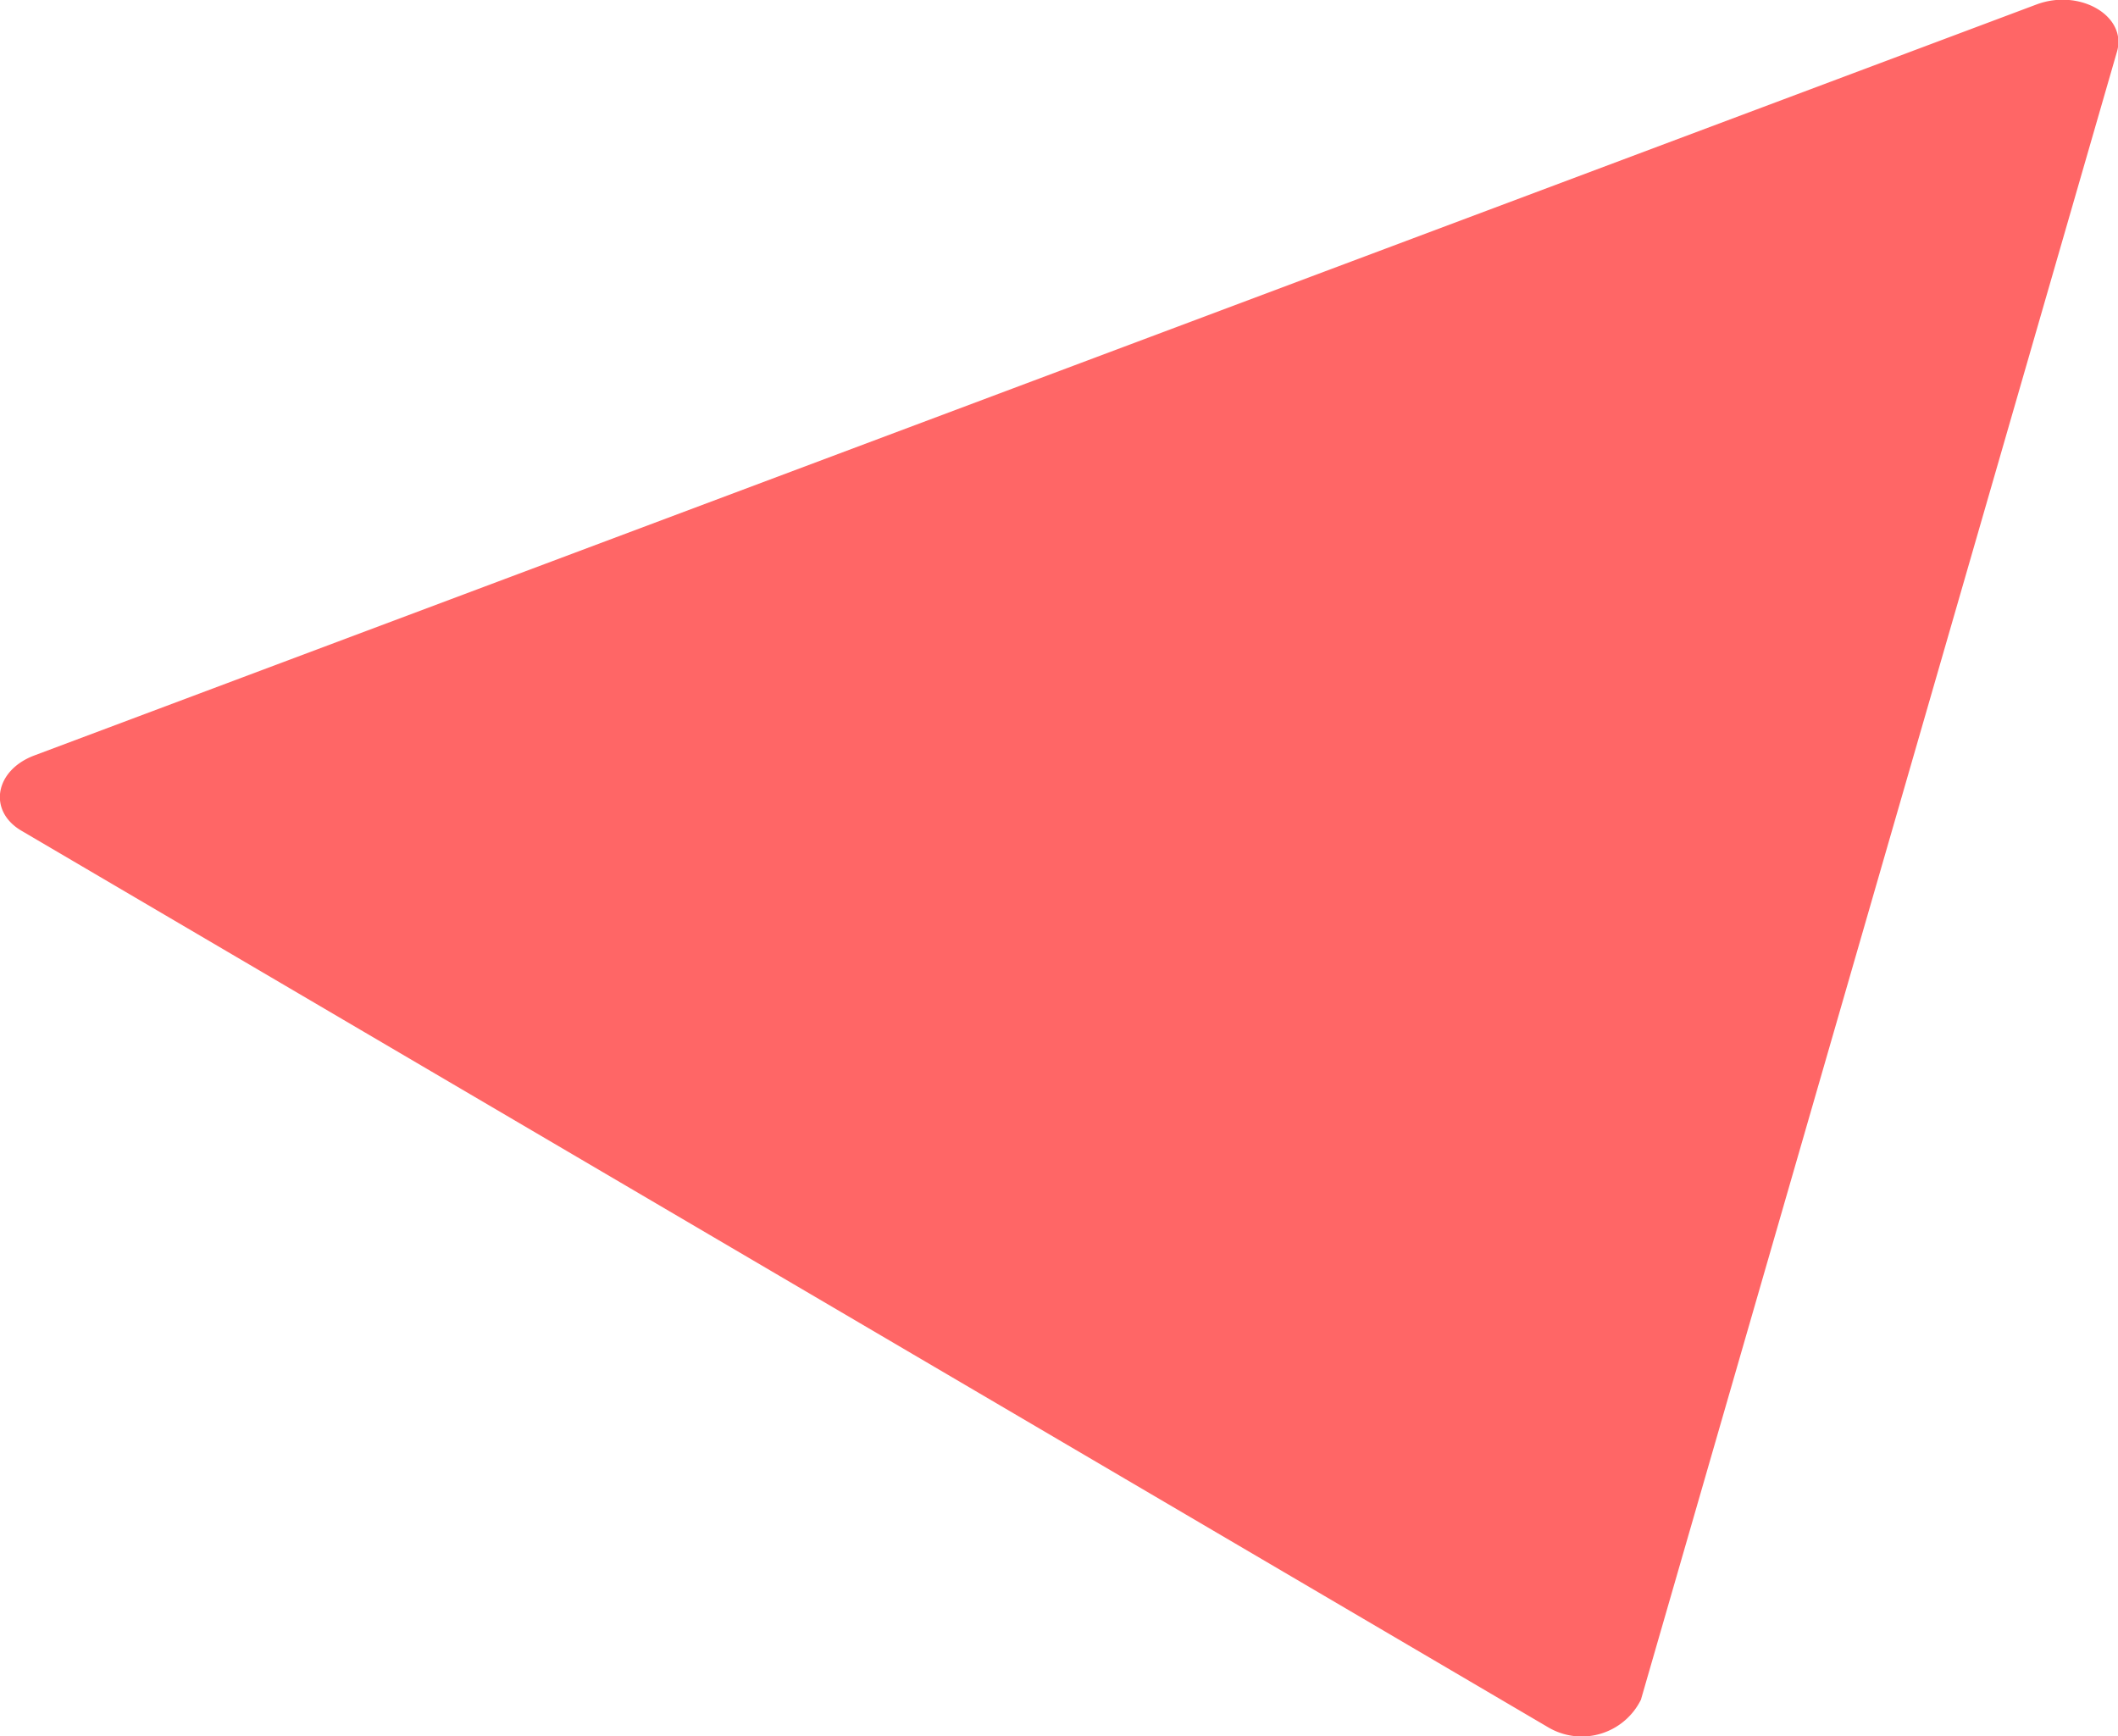 <svg xmlns="http://www.w3.org/2000/svg" width="61" height="50" viewBox="0 0 61 50">
  <defs>
    <style>
      .cls-1 {
        fill: #f66;
        fill-rule: evenodd;
      }
    </style>
  </defs>
  <path id="freelance_about_bg-02.svg" data-name="freelance/about/bg-02.svg" class="cls-1" d="M2757.65,1557.13c1.25-.47,2.62.33,2.32,1.36l-13.71,47.46a1.9,1.9,0,0,1-2.68.79l-43.97-25.82c-0.96-.57-0.76-1.73.37-2.16Z" transform="translate(-2699 -1557)"/>
</svg>
